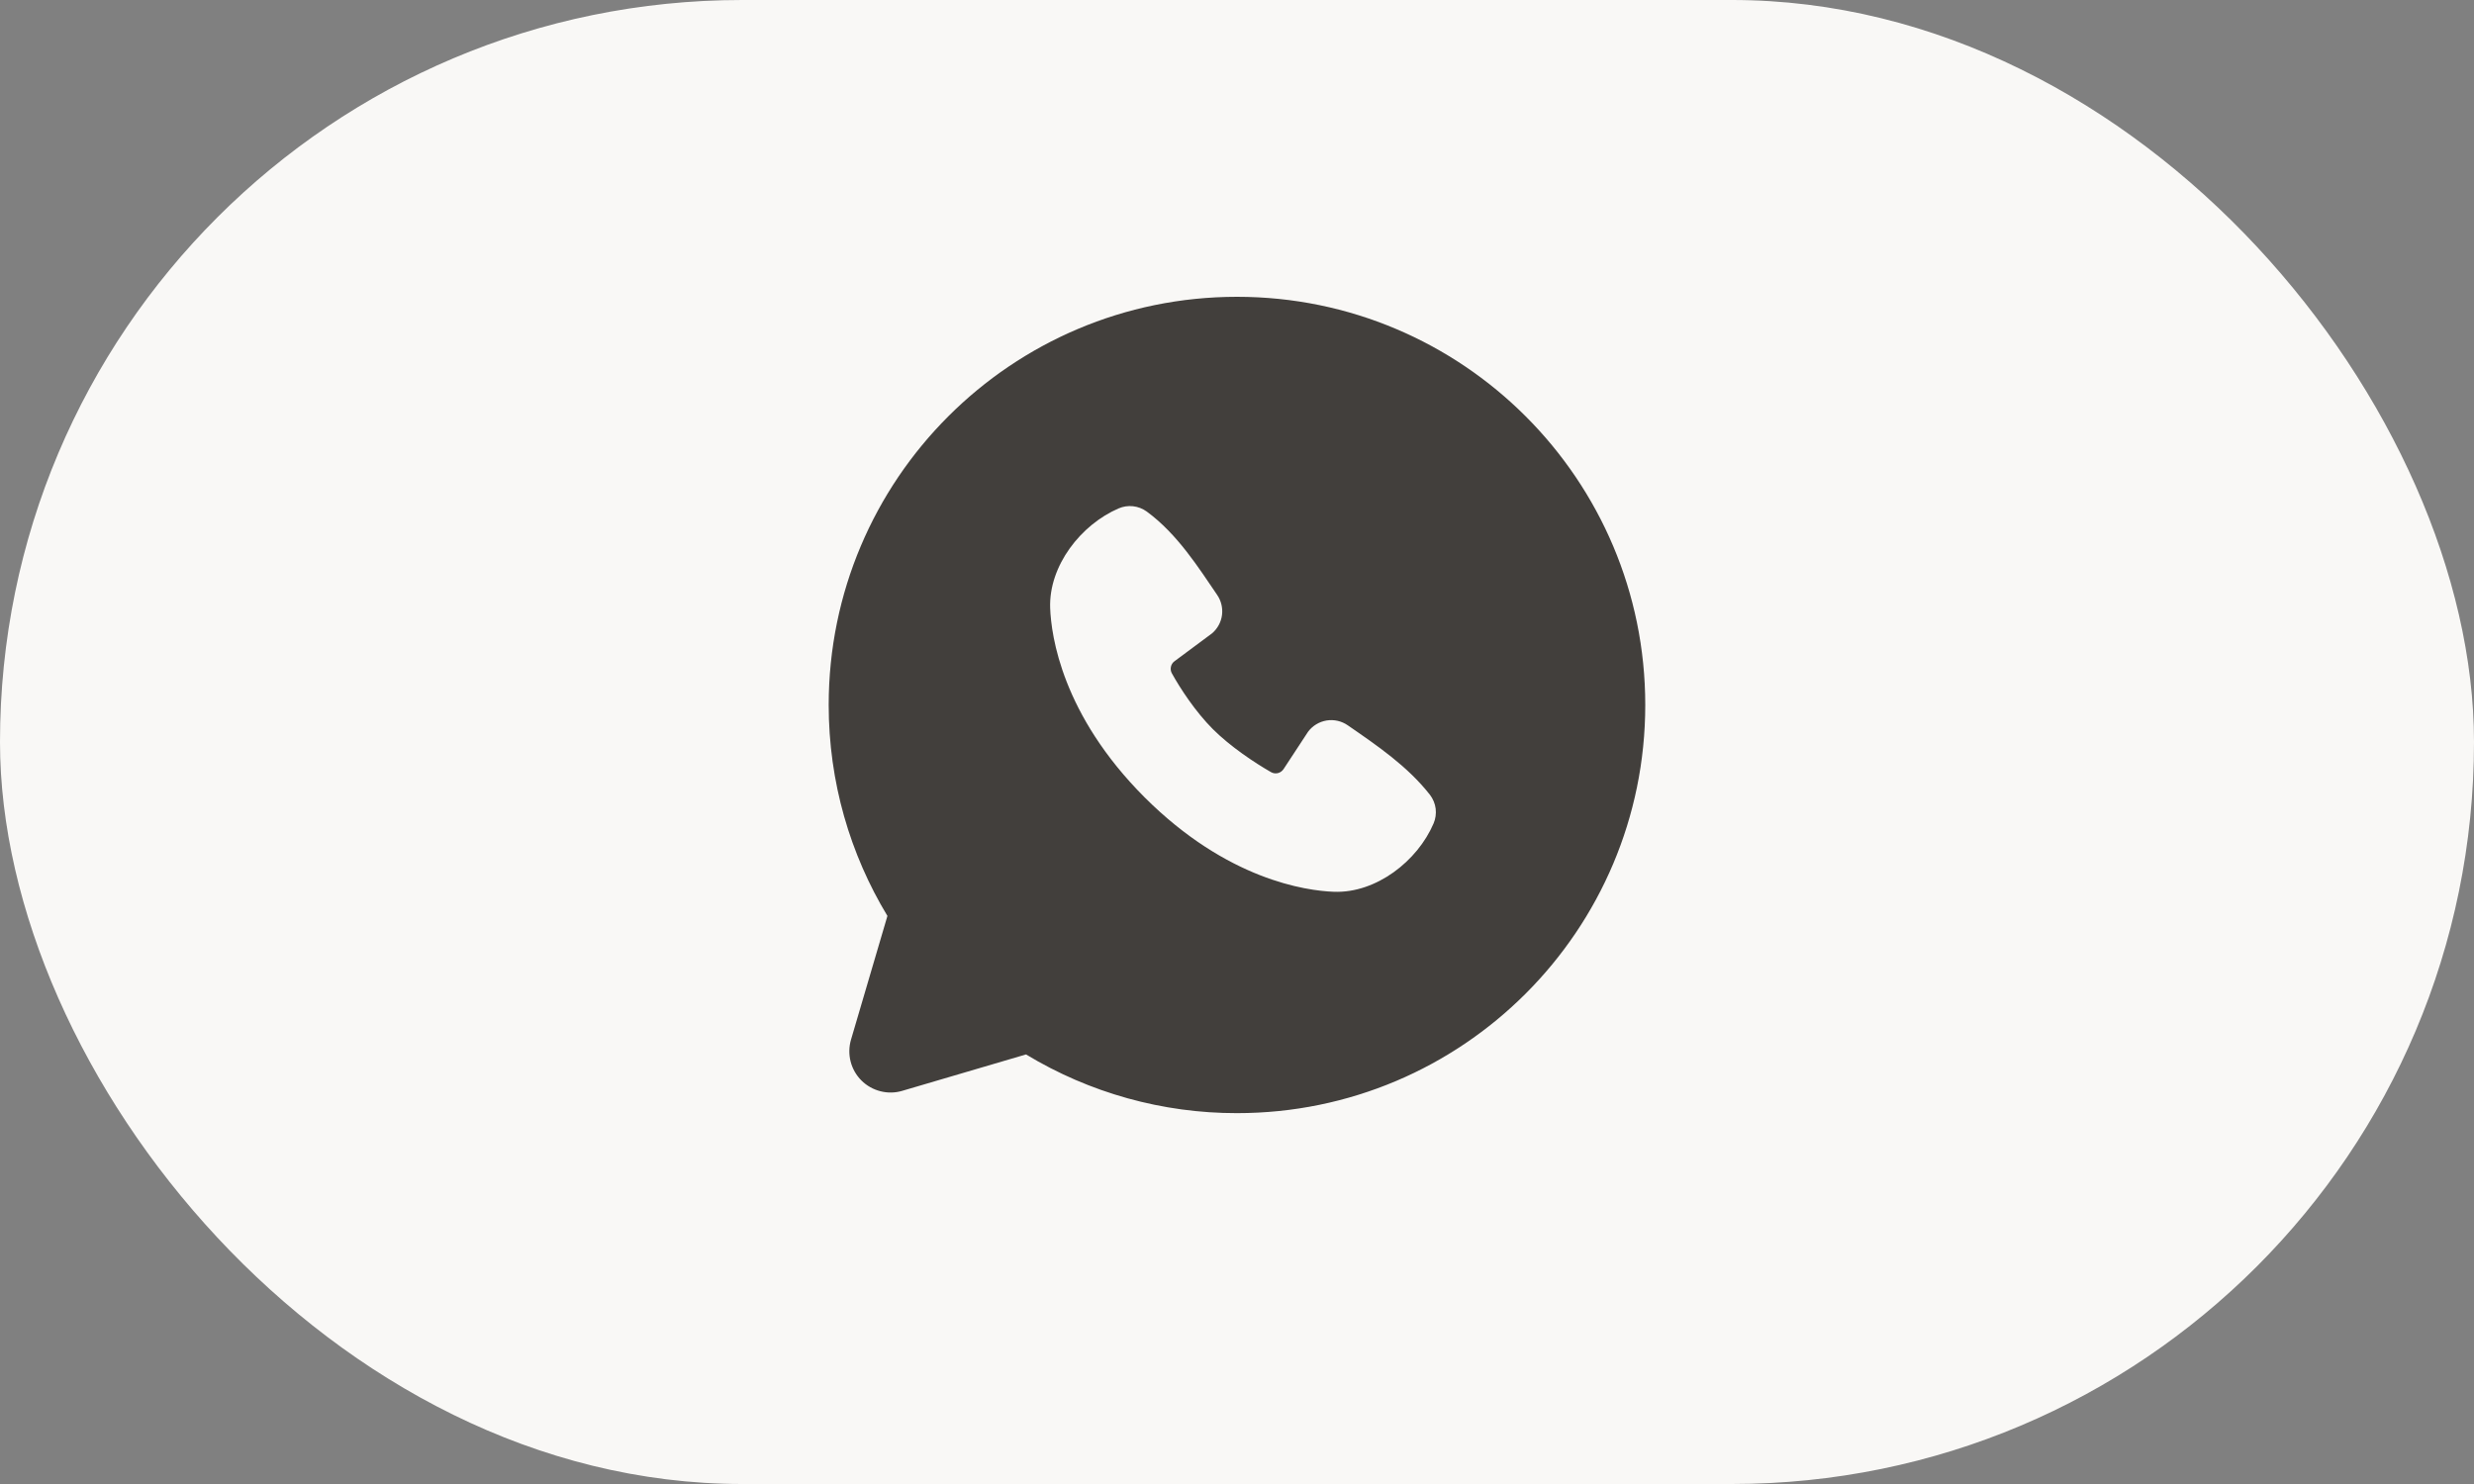 <?xml version="1.0" encoding="UTF-8"?> <svg xmlns="http://www.w3.org/2000/svg" width="50" height="30" viewBox="0 0 50 30" fill="none"><rect x="0" y="0" width="50" height="30" fill="#808080" stroke="none"/><rect width="50" height="30" rx="15" fill="#F9F8F6"></rect><path fill-rule="evenodd" clip-rule="evenodd" d="M25 6C20.443 6 16.748 9.694 16.748 14.251C16.748 15.811 17.182 17.271 17.935 18.516L17.199 21.017C17.157 21.161 17.154 21.314 17.191 21.459C17.228 21.604 17.303 21.736 17.409 21.842C17.515 21.948 17.648 22.023 17.793 22.06C17.938 22.097 18.09 22.095 18.234 22.052L20.736 21.316C22.022 22.094 23.497 22.505 25 22.503C29.557 22.503 33.251 18.809 33.251 14.251C33.251 9.694 29.557 6 25 6ZM23.133 16.119C24.803 17.787 26.396 18.007 26.959 18.028C27.814 18.059 28.648 17.406 28.972 16.648C29.013 16.553 29.027 16.45 29.015 16.348C29.002 16.246 28.962 16.149 28.899 16.067C28.447 15.49 27.836 15.075 27.238 14.662C27.114 14.576 26.96 14.541 26.811 14.565C26.661 14.59 26.527 14.671 26.436 14.793L25.941 15.548C25.914 15.588 25.874 15.617 25.827 15.629C25.78 15.64 25.731 15.634 25.689 15.61C25.353 15.418 24.864 15.091 24.512 14.74C24.161 14.388 23.854 13.921 23.681 13.607C23.66 13.567 23.655 13.521 23.665 13.477C23.675 13.433 23.7 13.394 23.737 13.367L24.499 12.801C24.608 12.706 24.679 12.575 24.697 12.432C24.715 12.289 24.68 12.144 24.598 12.025C24.228 11.484 23.798 10.796 23.173 10.339C23.092 10.281 22.998 10.245 22.899 10.234C22.8 10.223 22.7 10.238 22.609 10.277C21.849 10.603 21.193 11.436 21.224 12.293C21.245 12.856 21.465 14.449 23.133 16.119Z" fill="#423F3C"></path></svg> 